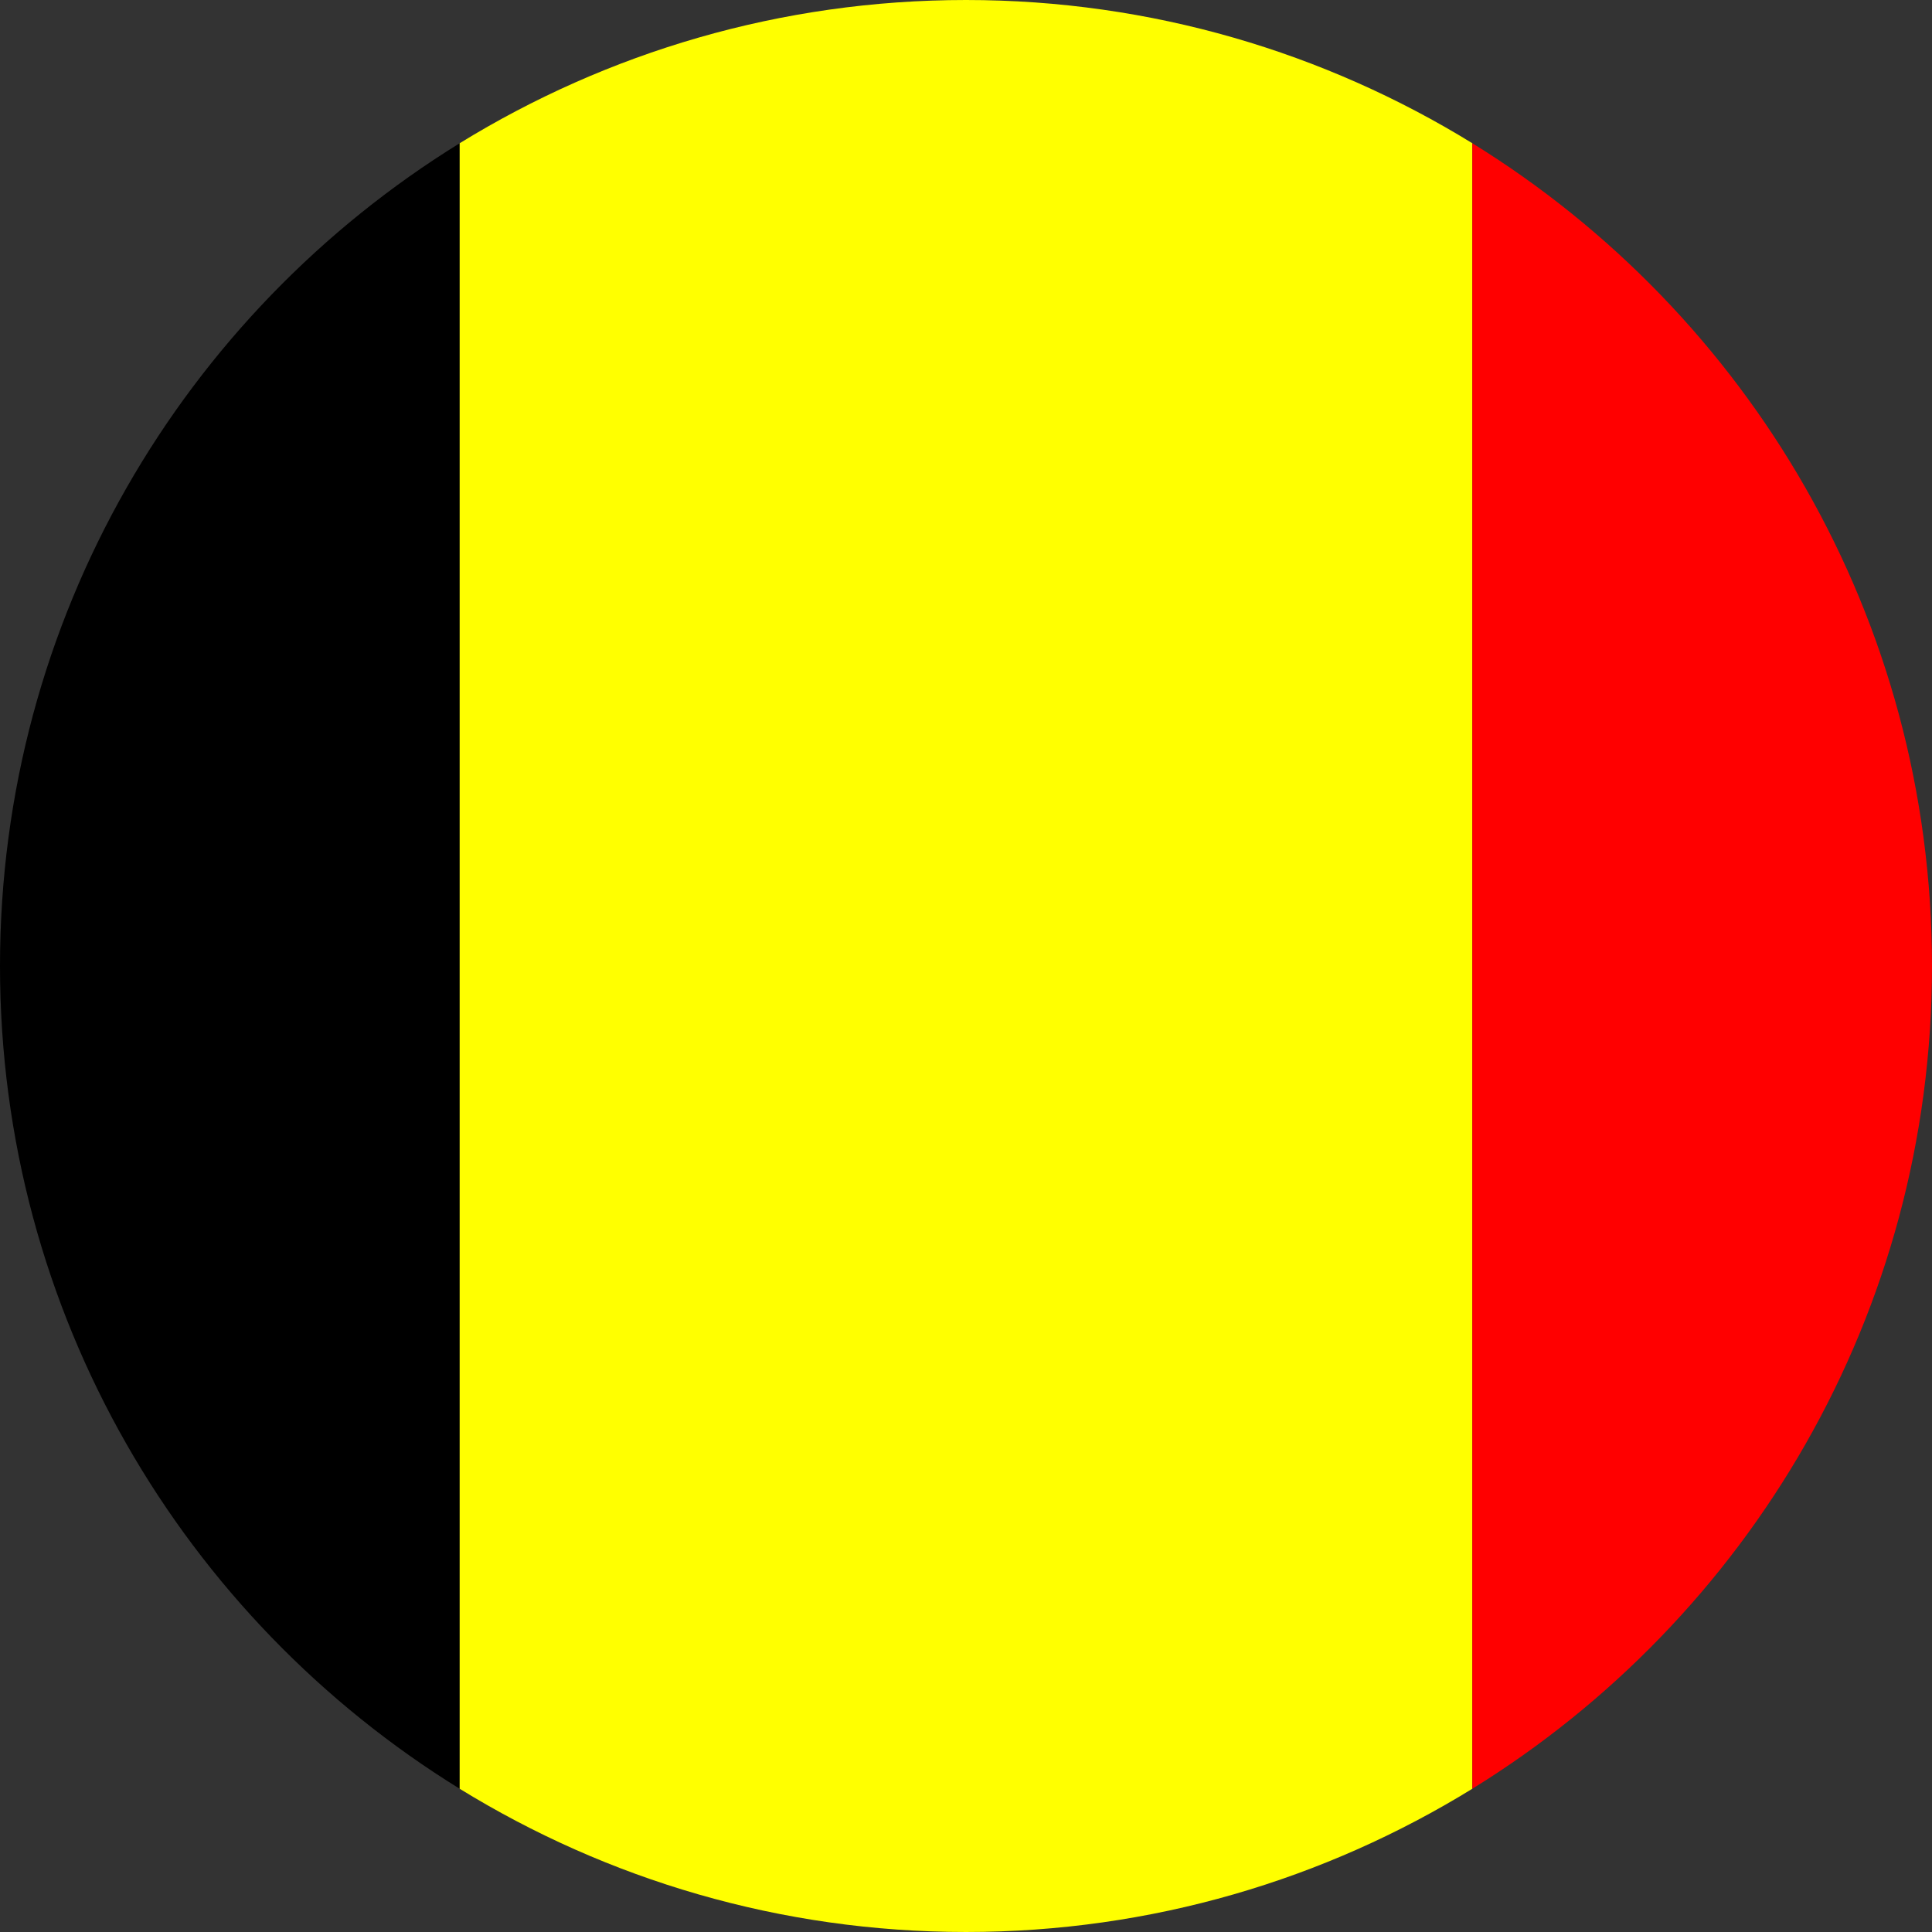 <?xml version="1.0" encoding="UTF-8"?><svg id="a" xmlns="http://www.w3.org/2000/svg" viewBox="0 0 58 58"><rect x="0" y="0" width="58" height="58" fill="#333333" stroke="none"/><path d="M0,29c0,10.44,5.52,19.59,13.8,24.7V4.3C5.52,9.41,0,18.56,0,29Z"/><path d="M29,0c-5.57,0-10.78,1.58-15.2,4.3v49.4c4.42,2.72,9.62,4.3,15.2,4.3s10.78-1.58,15.2-4.3V4.3C39.78,1.58,34.57,0,29,0Z" style="fill:#ff0;"/><path d="M44.2,4.3v49.4c8.28-5.11,13.8-14.26,13.8-24.7s-5.52-19.59-13.8-24.7Z" style="fill:red;"/></svg>